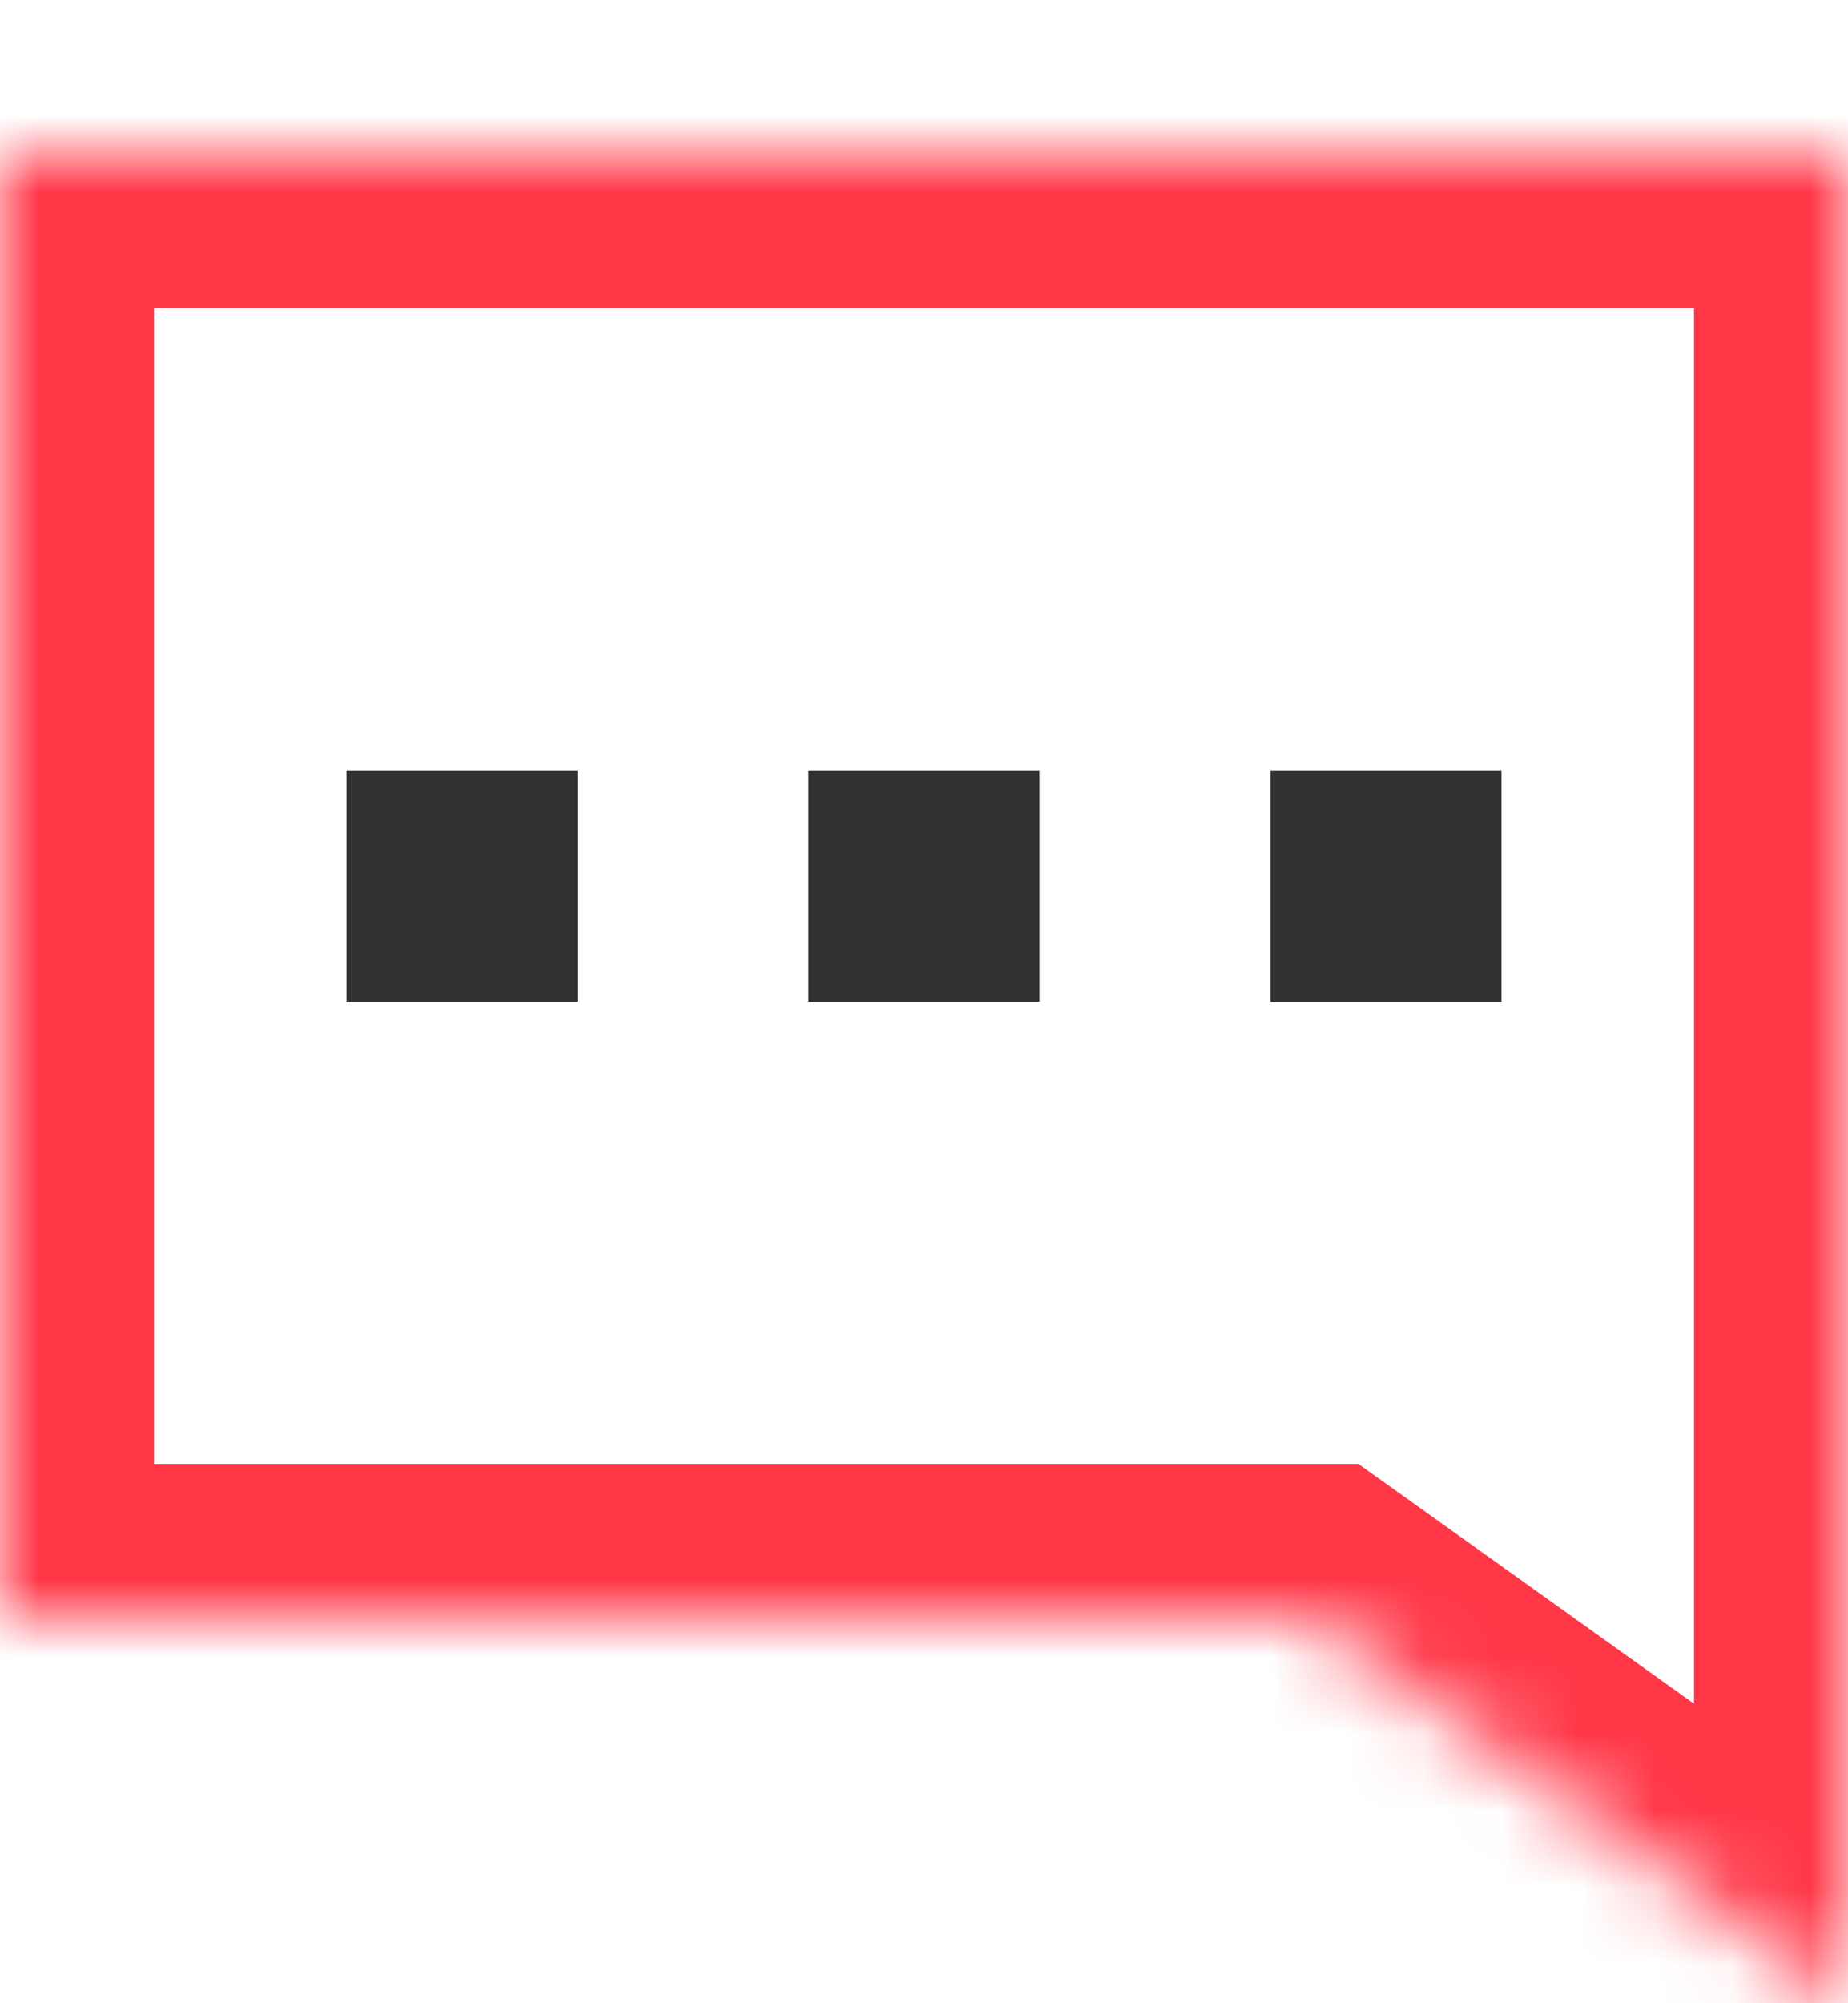 <?xml version="1.0" encoding="UTF-8"?> <svg xmlns="http://www.w3.org/2000/svg" width="24" height="26" viewBox="0 0 24 26" fill="none"> <mask id="path-1-inside-1" fill="white"> <path fill-rule="evenodd" clip-rule="evenodd" d="M0 2H24V17.875V21V26L17 21H0V2Z"></path> </mask> <path d="M24 2H26V0H24V2ZM0 2V0H-2V2H0ZM24 26L22.837 27.628L26 29.886V26H24ZM17 21L18.163 19.372L17.641 19H17V21ZM0 21H-2V23H0V21ZM24 0H0V4H24V0ZM26 17.875V2H22V17.875H26ZM26 21V17.875H22V21H26ZM26 26V21H22V26H26ZM15.838 22.628L22.837 27.628L25.163 24.372L18.163 19.372L15.838 22.628ZM0 23H17V19H0V23ZM-2 2V21H2V2H-2Z" fill="#FF3747" mask="url(#path-1-inside-1)"></path> <path fill-rule="evenodd" clip-rule="evenodd" d="M4.5 10H7.5V13H4.5V10ZM10.5 10H13.5V13H10.5V10ZM19.5 10H16.5V13H19.5V10Z" fill="#323132"></path> </svg> 